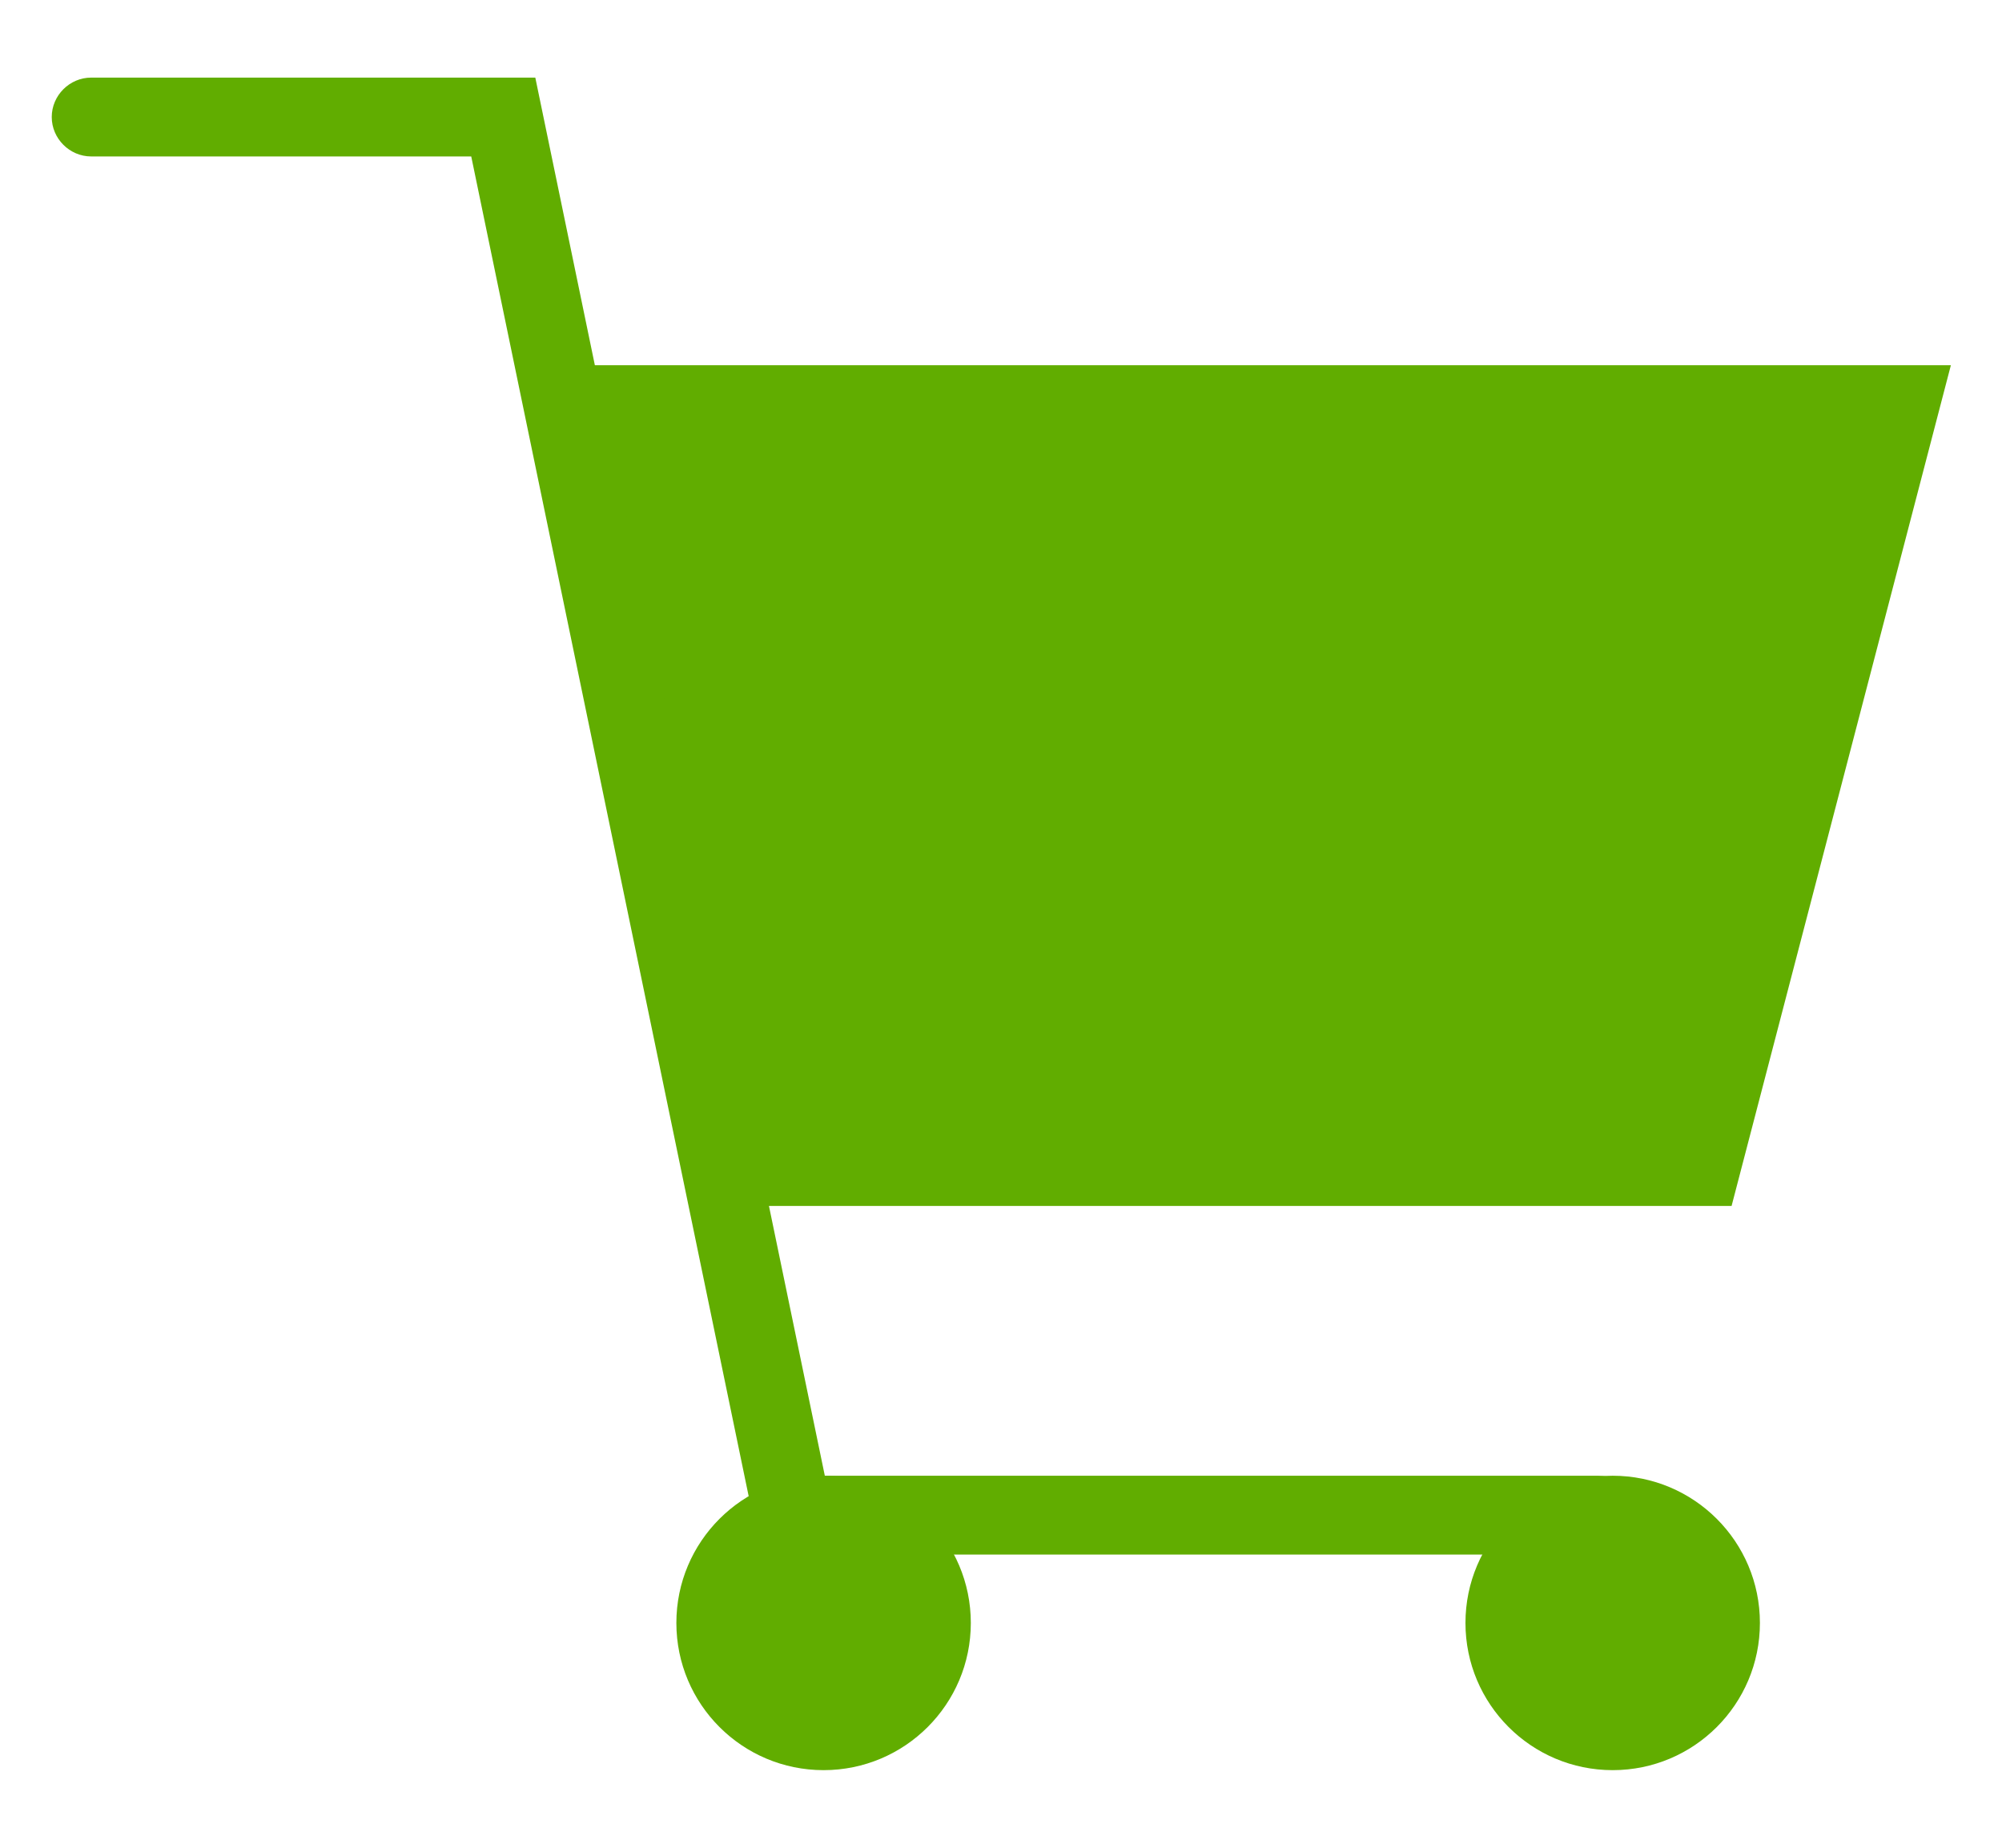 <?xml version="1.0" encoding="utf-8"?>
<!-- Generator: Adobe Illustrator 22.0.1, SVG Export Plug-In . SVG Version: 6.00 Build 0)  -->
<!DOCTYPE svg PUBLIC "-//W3C//DTD SVG 1.1//EN" "http://www.w3.org/Graphics/SVG/1.1/DTD/svg11.dtd">
<svg version="1.1" id="Layer_1" xmlns="http://www.w3.org/2000/svg" xmlns:xlink="http://www.w3.org/1999/xlink" x="0px" y="0px"
	 viewBox="0 0 325 300" enable-background="new 0 0 325 300" xml:space="preserve">
<g>
	<polygon fill="#61ad00" points="281.1,195.8 120.3,195.8 86,59.3 316.7,59.3 	"/>
	<path fill="#61ad00" d="M259.5,252.4H123.5l-47-227l-61.7,0c-3.5,0-6.4-2.9-6.4-6.4s2.9-6.4,6.4-6.4l0,0l72.1,0l47,227h125.6
		c3.5,0,6.4,2.9,6.4,6.4S263.1,252.4,259.5,252.4z"/>
	<circle fill="#61ad00" cx="261.8" cy="263.5" r="23.9"/>
	<circle fill="#61ad00" cx="133.7" cy="263.5" r="23.9"/>
</g>
</svg>

